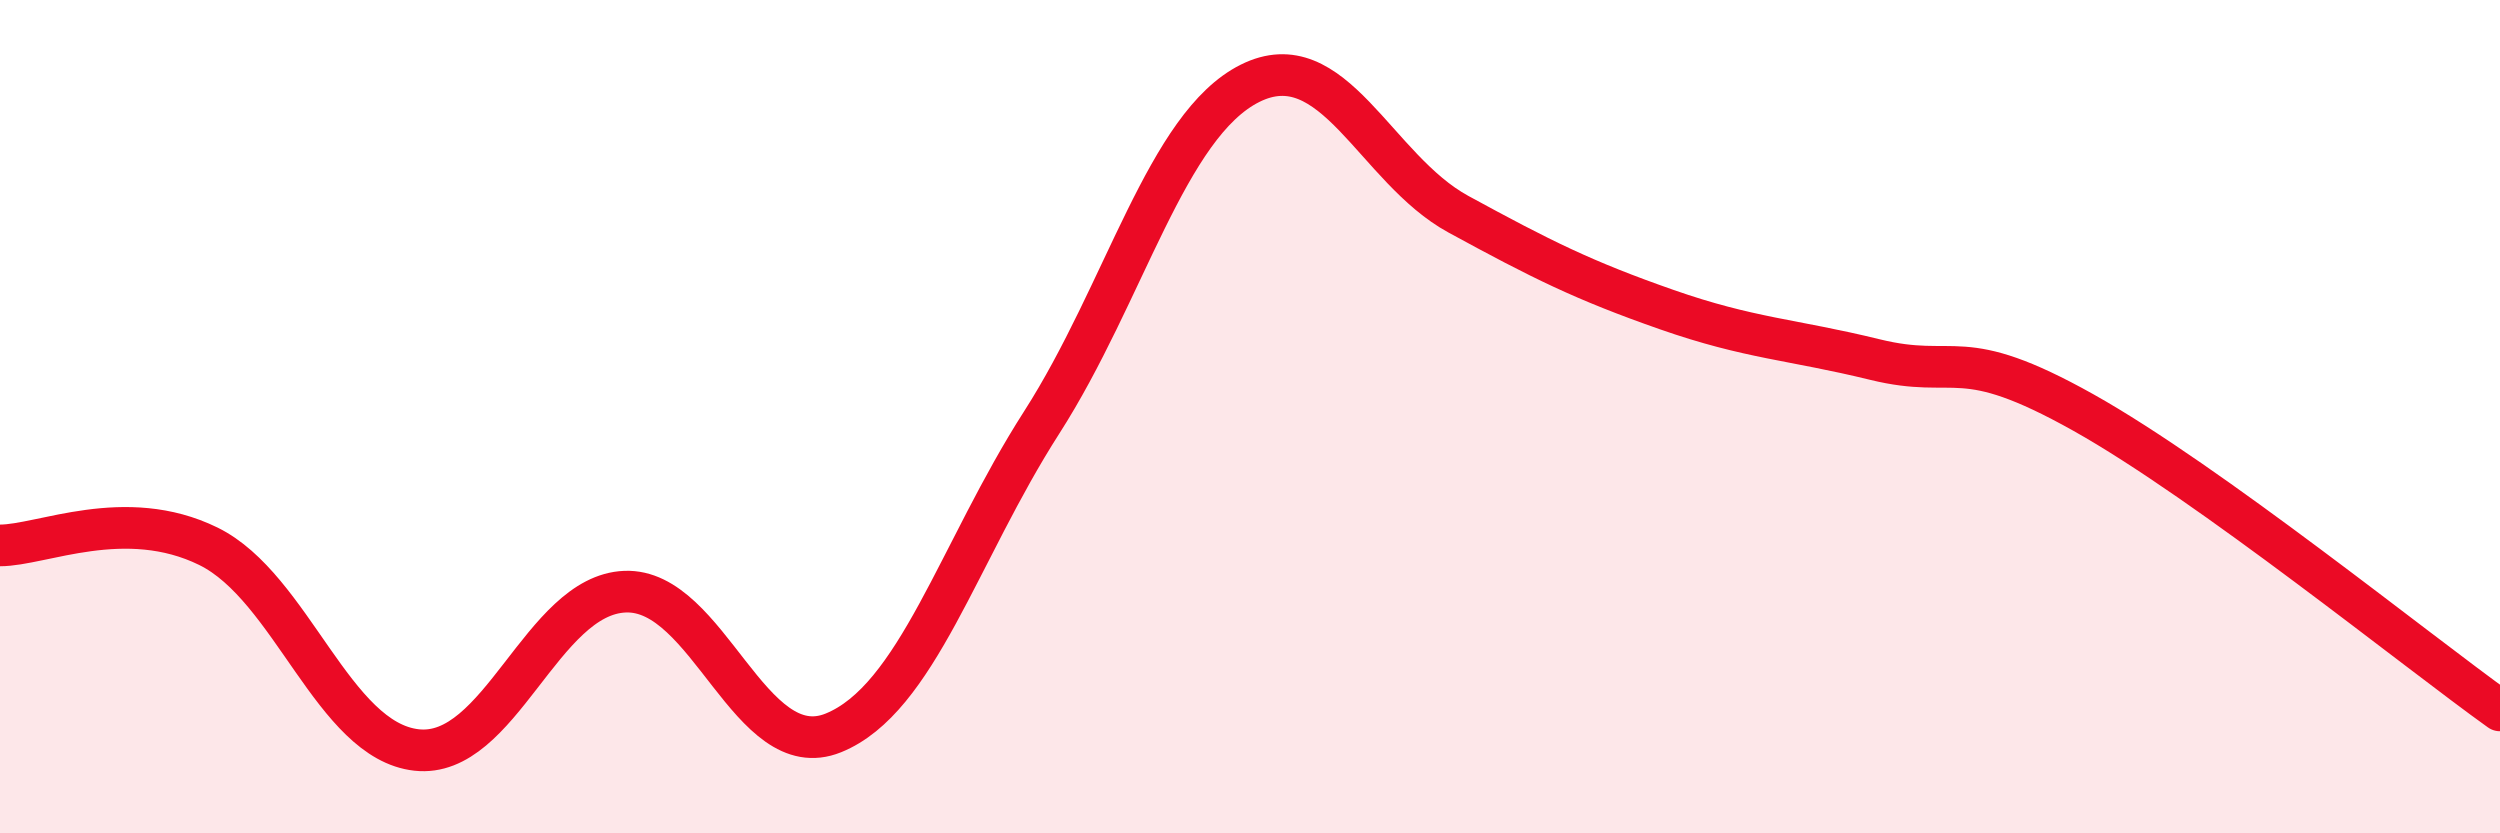 
    <svg width="60" height="20" viewBox="0 0 60 20" xmlns="http://www.w3.org/2000/svg">
      <path
        d="M 0,13.09 C 1,13.09 3,12.13 5,13.11 C 7,14.09 8,17.78 10,18 C 12,18.22 13,14.28 15,14.2 C 17,14.12 18,18.4 20,17.59 C 22,16.78 23,13.26 25,10.14 C 27,7.02 28,3 30,2 C 32,1 33,4.05 35,5.14 C 37,6.23 38,6.73 40,7.43 C 42,8.13 43,8.14 45,8.63 C 47,9.12 47,8.22 50,9.9 C 53,11.58 58,15.62 60,17.05L60 20L0 20Z"
        fill="#EB0A25"
        opacity="0.1"
        stroke-linecap="round"
        stroke-linejoin="round"
      />
      <path
        d="M 0,13.09 C 1,13.09 3,12.13 5,13.11 C 7,14.09 8,17.78 10,18 C 12,18.22 13,14.28 15,14.2 C 17,14.12 18,18.4 20,17.59 C 22,16.78 23,13.26 25,10.14 C 27,7.02 28,3 30,2 C 32,1 33,4.05 35,5.14 C 37,6.23 38,6.73 40,7.43 C 42,8.13 43,8.14 45,8.63 C 47,9.12 47,8.22 50,9.9 C 53,11.58 58,15.62 60,17.05"
        stroke="#EB0A25"
        stroke-width="1"
        fill="none"
        stroke-linecap="round"
        stroke-linejoin="round"
      />
    </svg>
  
